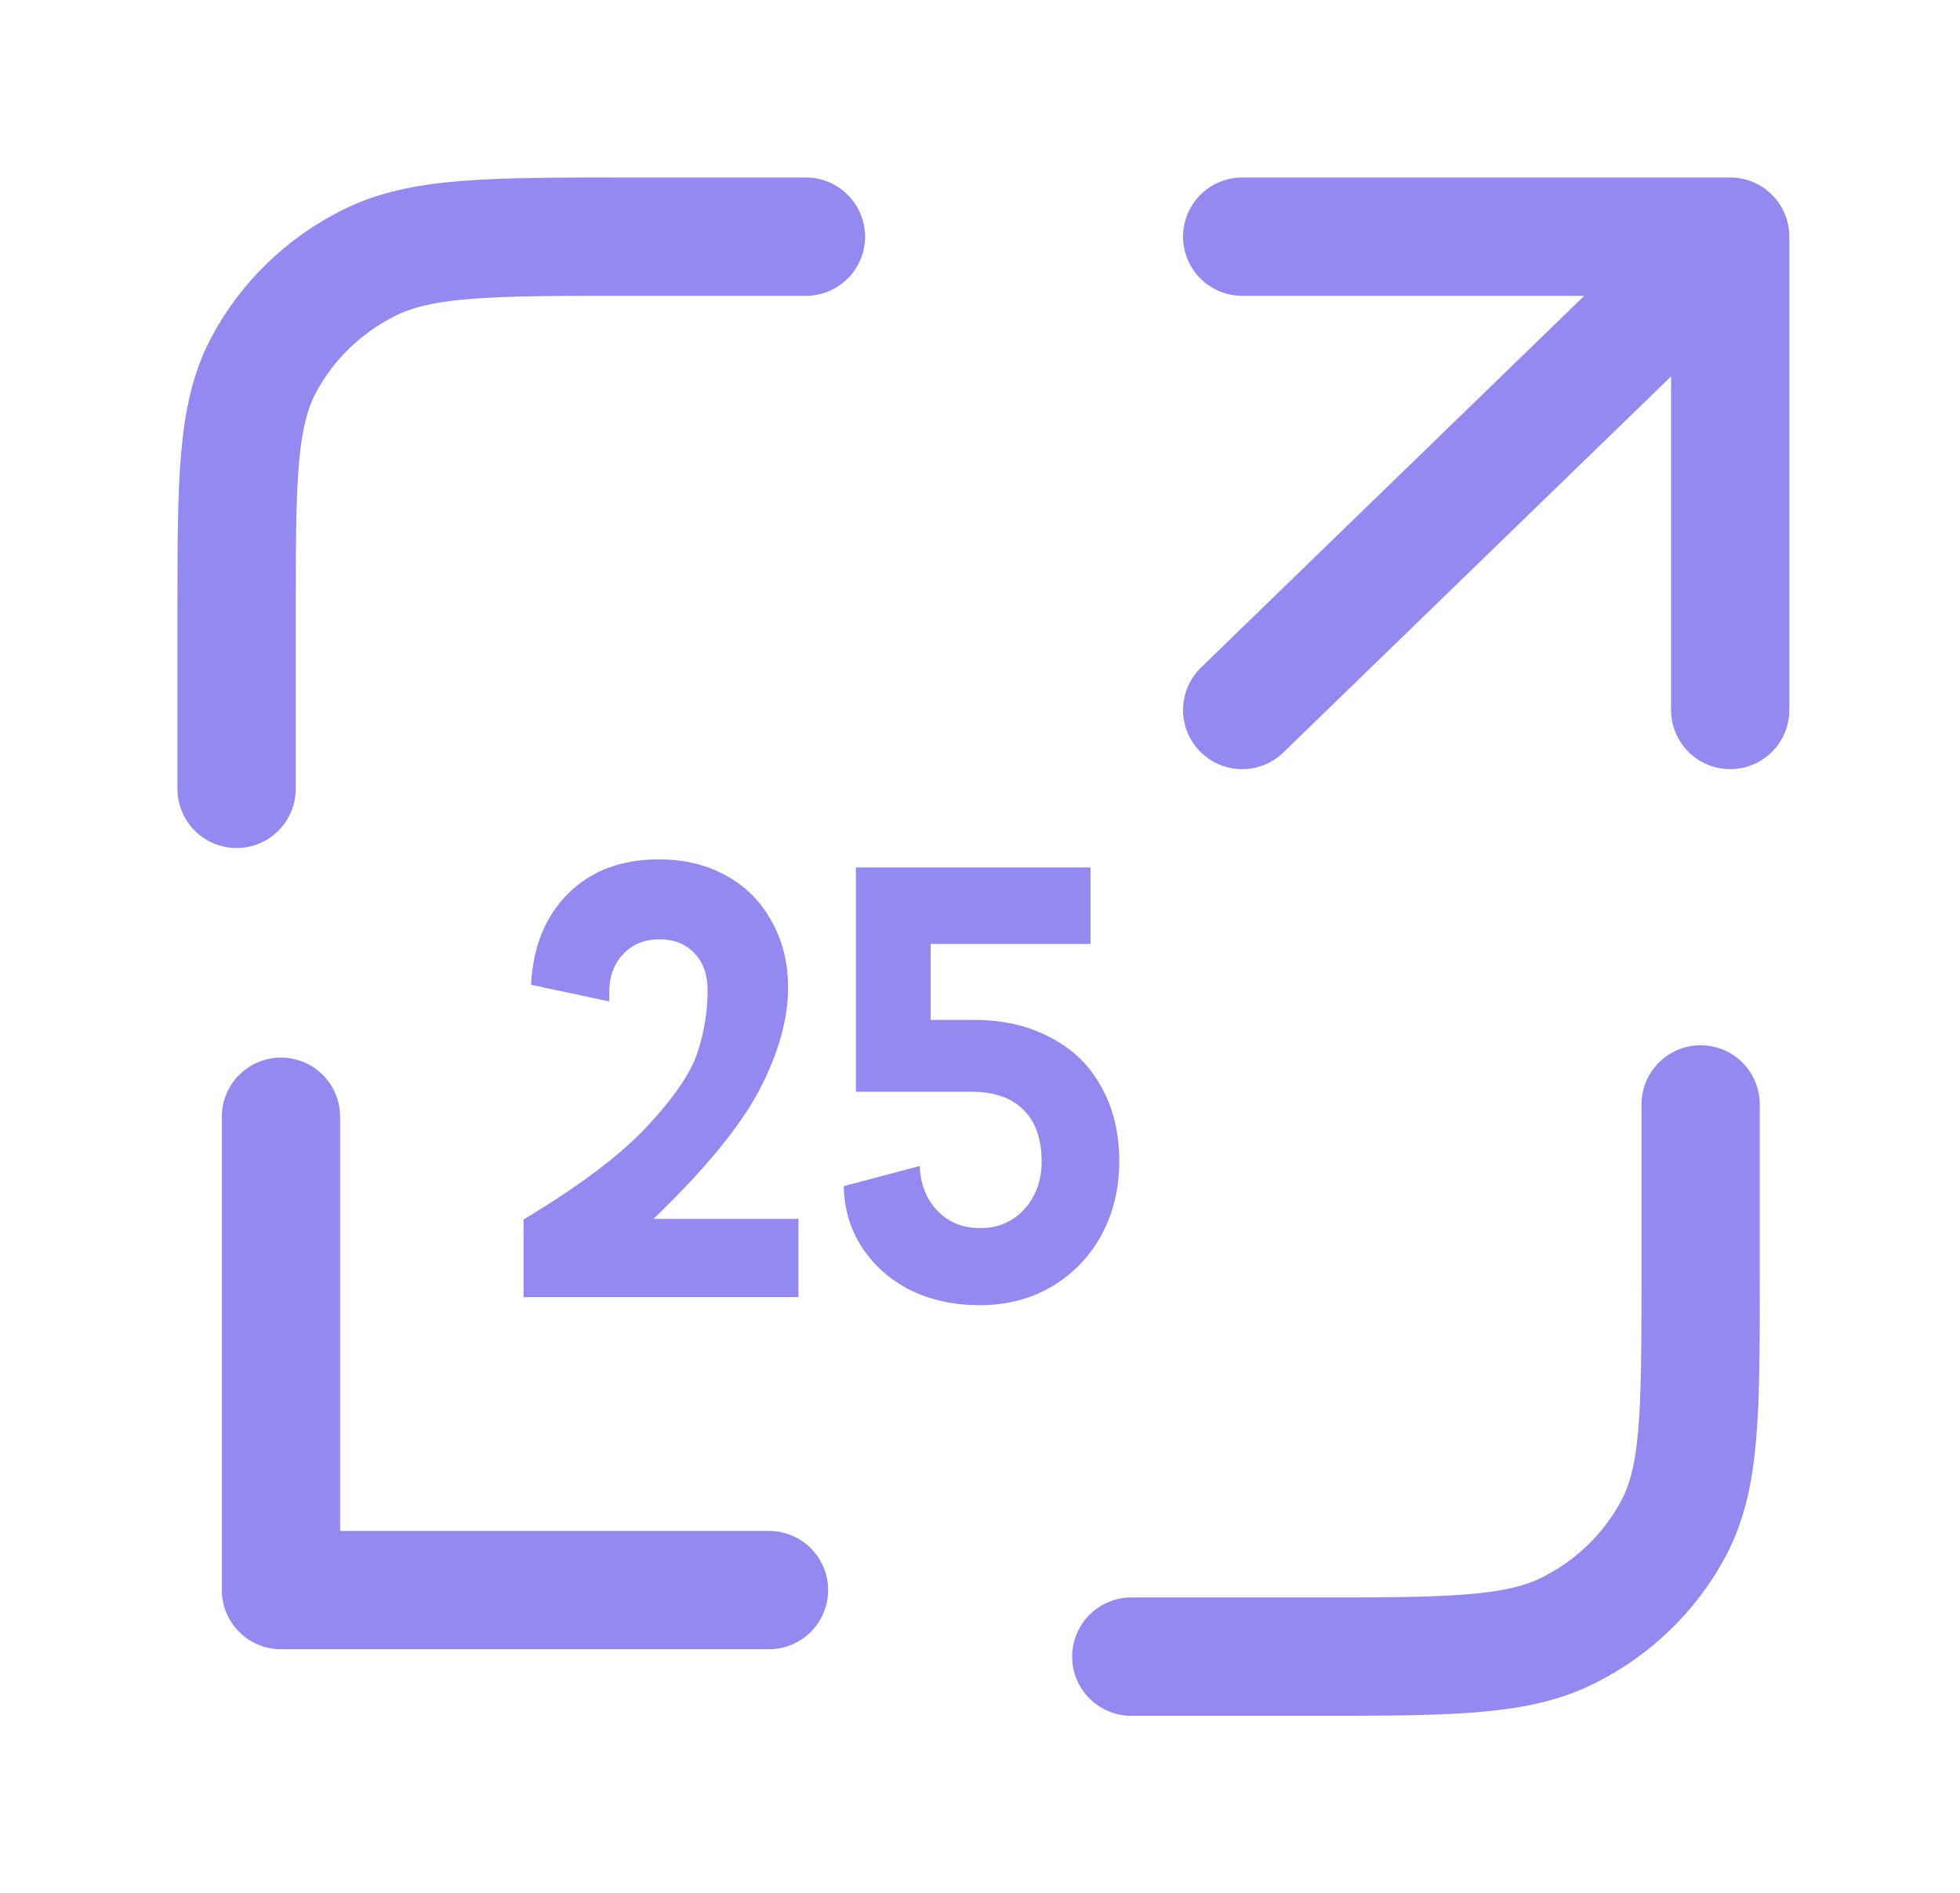 <svg width="146" height="141" viewBox="0 0 146 141" fill="none" xmlns="http://www.w3.org/2000/svg">
    <path d="M126.68 82.25V95.175C126.68 105.046 126.68 109.981 124.699 113.752C122.956 117.068 120.176 119.764 116.756 121.454C112.868 123.375 107.778 123.375 97.598 123.375H84.269M60.035 17.625H46.706C36.527 17.625 31.437 17.625 27.549 19.546C24.129 21.236 21.349 23.932 19.606 27.248C17.625 31.019 17.625 35.954 17.625 45.825V58.75" stroke="#9389F1" stroke-width="8.812" stroke-linecap="round" stroke-linejoin="round"/>
    <path d="M57.281 118.418L20.93 118.418L20.93 83.168" stroke="#9389F1" stroke-width="8.812" stroke-linecap="round" stroke-linejoin="round"/>
    <path d="M72.494 75.954C74.722 75.954 76.65 76.397 78.277 77.282C79.934 78.139 81.19 79.367 82.047 80.966C82.933 82.537 83.375 84.379 83.375 86.492C83.375 88.52 82.933 90.348 82.047 91.975C81.162 93.603 79.92 94.888 78.32 95.831C76.749 96.745 74.979 97.202 73.008 97.202C71.066 97.202 69.338 96.831 67.825 96.088C66.311 95.317 65.112 94.26 64.226 92.918C63.341 91.576 62.884 90.048 62.855 88.334L68.51 86.835C68.567 88.206 69.01 89.32 69.838 90.176C70.666 91.033 71.723 91.461 73.008 91.461C74.35 91.461 75.45 90.99 76.307 90.048C77.164 89.105 77.592 87.92 77.592 86.492C77.592 84.836 77.149 83.565 76.264 82.68C75.379 81.766 74.079 81.309 72.366 81.309H63.755V64.602H81.233V70.299H69.324V75.954H72.494Z" fill="#9389F1"/>
    <path d="M39 96.6V90.817C43.198 88.304 46.297 85.962 48.296 83.791C50.295 81.621 51.523 79.793 51.98 78.308C52.466 76.823 52.708 75.295 52.708 73.724C52.708 72.582 52.38 71.668 51.723 70.983C51.066 70.297 50.209 69.955 49.153 69.955C48.01 69.955 47.096 70.326 46.411 71.068C45.726 71.782 45.383 72.739 45.383 73.939V74.581L39.557 73.339C39.7 70.511 40.614 68.255 42.299 66.57C44.012 64.857 46.268 64 49.067 64C50.952 64 52.623 64.4 54.079 65.2C55.536 65.999 56.664 67.127 57.464 68.584C58.292 70.04 58.706 71.697 58.706 73.553C58.706 75.895 57.992 78.437 56.564 81.178C55.136 83.891 52.508 87.09 48.681 90.774H59.477V96.6H39Z" fill="#9389F1"/>
    <path d="M92.531 52.875L128.883 17.625M128.883 17.625L92.531 17.625M128.883 17.625L128.883 52.875" stroke="#9389F1" stroke-width="8.812" stroke-linecap="round" stroke-linejoin="round"/>
    </svg>
    
